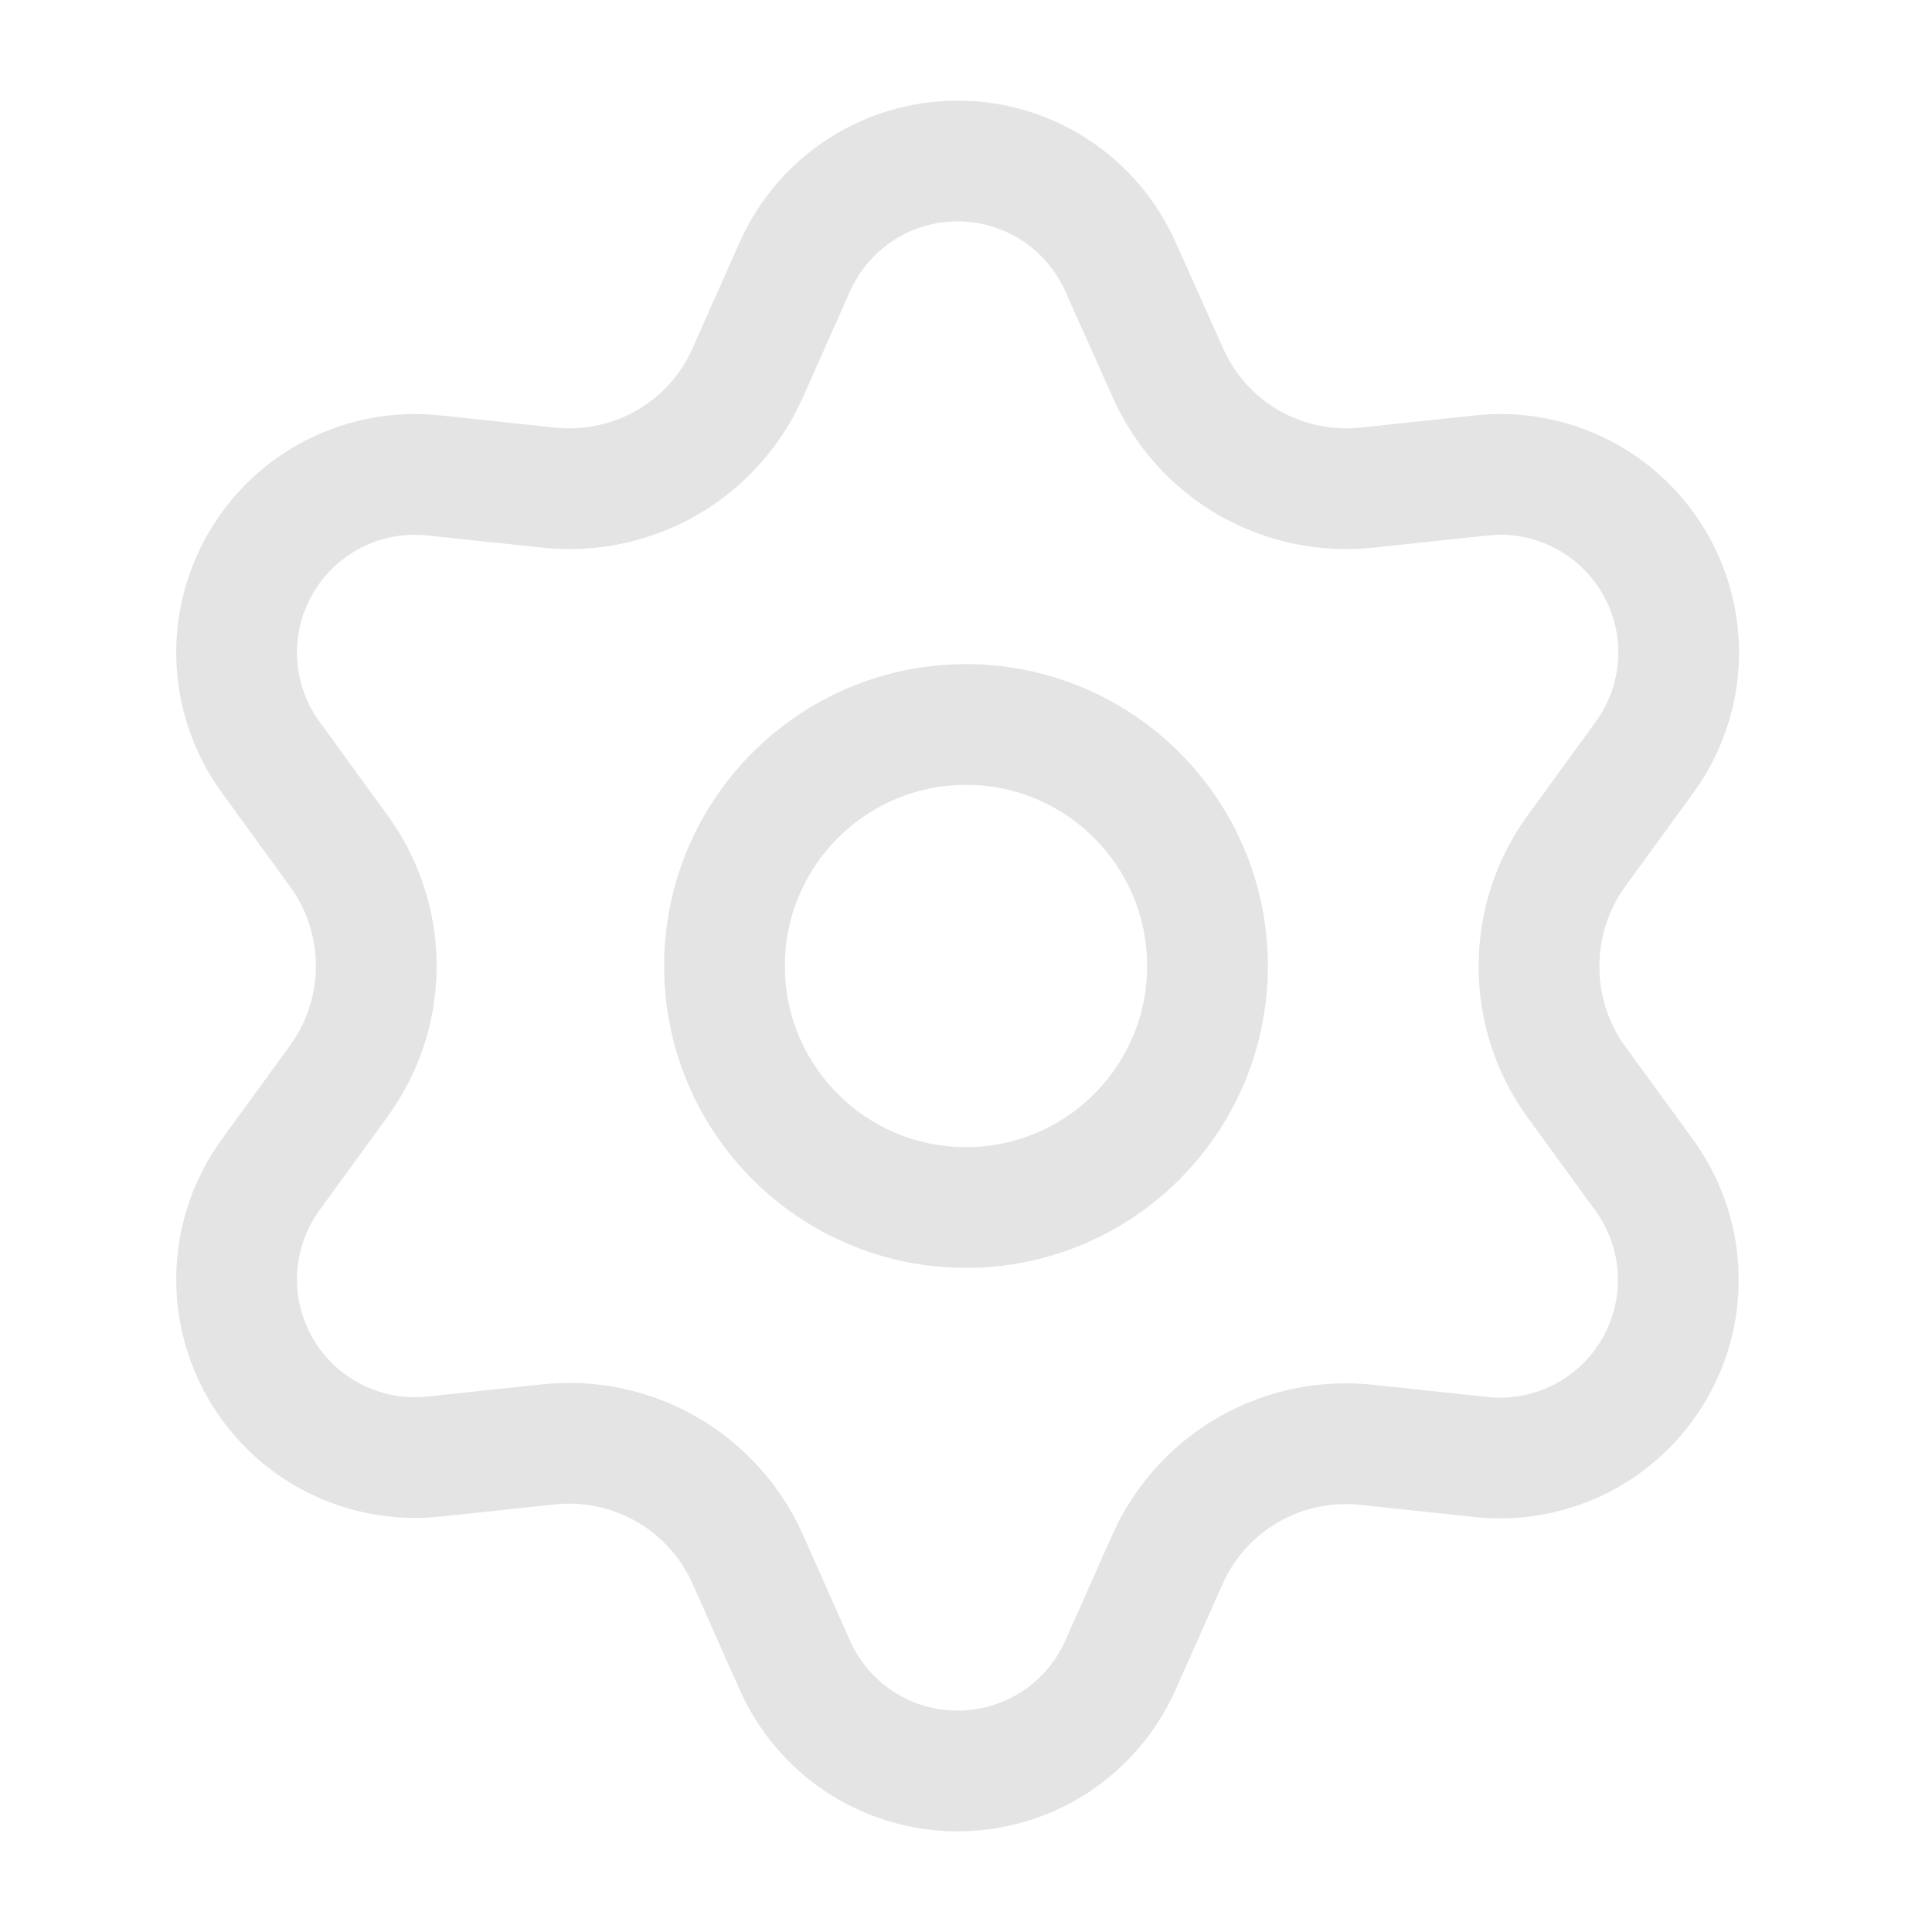 <?xml version="1.0" encoding="UTF-8"?> <svg xmlns="http://www.w3.org/2000/svg" width="32" height="32" viewBox="0 0 32 32" fill="none"><path d="M16 20C18.209 20 20 18.209 20 16C20 13.791 18.209 12 16 12C13.791 12 12 13.791 12 16C12 18.209 13.791 20 16 20Z" stroke="#E4E4E4" stroke-width="2" stroke-linecap="round" stroke-linejoin="round"></path><path d="M12.386 25.828L13.165 27.581C13.397 28.102 13.775 28.546 14.253 28.857C14.732 29.168 15.29 29.333 15.861 29.333C16.432 29.333 16.991 29.168 17.469 28.857C17.948 28.546 18.326 28.102 18.558 27.581L19.337 25.828C19.614 25.206 20.081 24.688 20.67 24.346C21.263 24.004 21.949 23.859 22.63 23.93L24.537 24.133C25.104 24.193 25.677 24.087 26.186 23.828C26.694 23.569 27.117 23.168 27.402 22.674C27.688 22.18 27.824 21.613 27.794 21.044C27.764 20.474 27.569 19.925 27.233 19.463L26.104 17.912C25.702 17.356 25.488 16.686 25.491 16C25.491 15.315 25.708 14.648 26.11 14.095L27.239 12.543C27.575 12.082 27.77 11.533 27.8 10.963C27.83 10.393 27.694 9.827 27.408 9.333C27.123 8.839 26.7 8.438 26.192 8.179C25.683 7.92 25.11 7.814 24.543 7.874L22.636 8.077C21.955 8.148 21.269 8.003 20.676 7.661C20.086 7.318 19.619 6.796 19.343 6.172L18.558 4.419C18.326 3.897 17.948 3.454 17.469 3.143C16.991 2.832 16.432 2.666 15.861 2.667C15.29 2.666 14.732 2.832 14.253 3.143C13.775 3.454 13.397 3.897 13.165 4.419L12.386 6.172C12.11 6.796 11.643 7.318 11.052 7.661C10.459 8.003 9.773 8.148 9.092 8.077L7.18 7.874C6.612 7.814 6.04 7.92 5.531 8.179C5.022 8.438 4.6 8.839 4.315 9.333C4.029 9.827 3.893 10.393 3.923 10.963C3.953 11.533 4.148 12.082 4.484 12.543L5.612 14.095C6.015 14.648 6.232 15.315 6.232 16C6.232 16.684 6.015 17.351 5.612 17.905L4.484 19.456C4.148 19.918 3.953 20.466 3.923 21.036C3.893 21.606 4.029 22.172 4.315 22.666C4.6 23.161 5.023 23.561 5.531 23.82C6.04 24.079 6.612 24.185 7.18 24.126L9.087 23.923C9.767 23.851 10.454 23.997 11.046 24.339C11.639 24.681 12.108 25.203 12.386 25.828Z" stroke="#E4E4E4" stroke-width="2" stroke-linecap="round" stroke-linejoin="round"></path></svg> 
